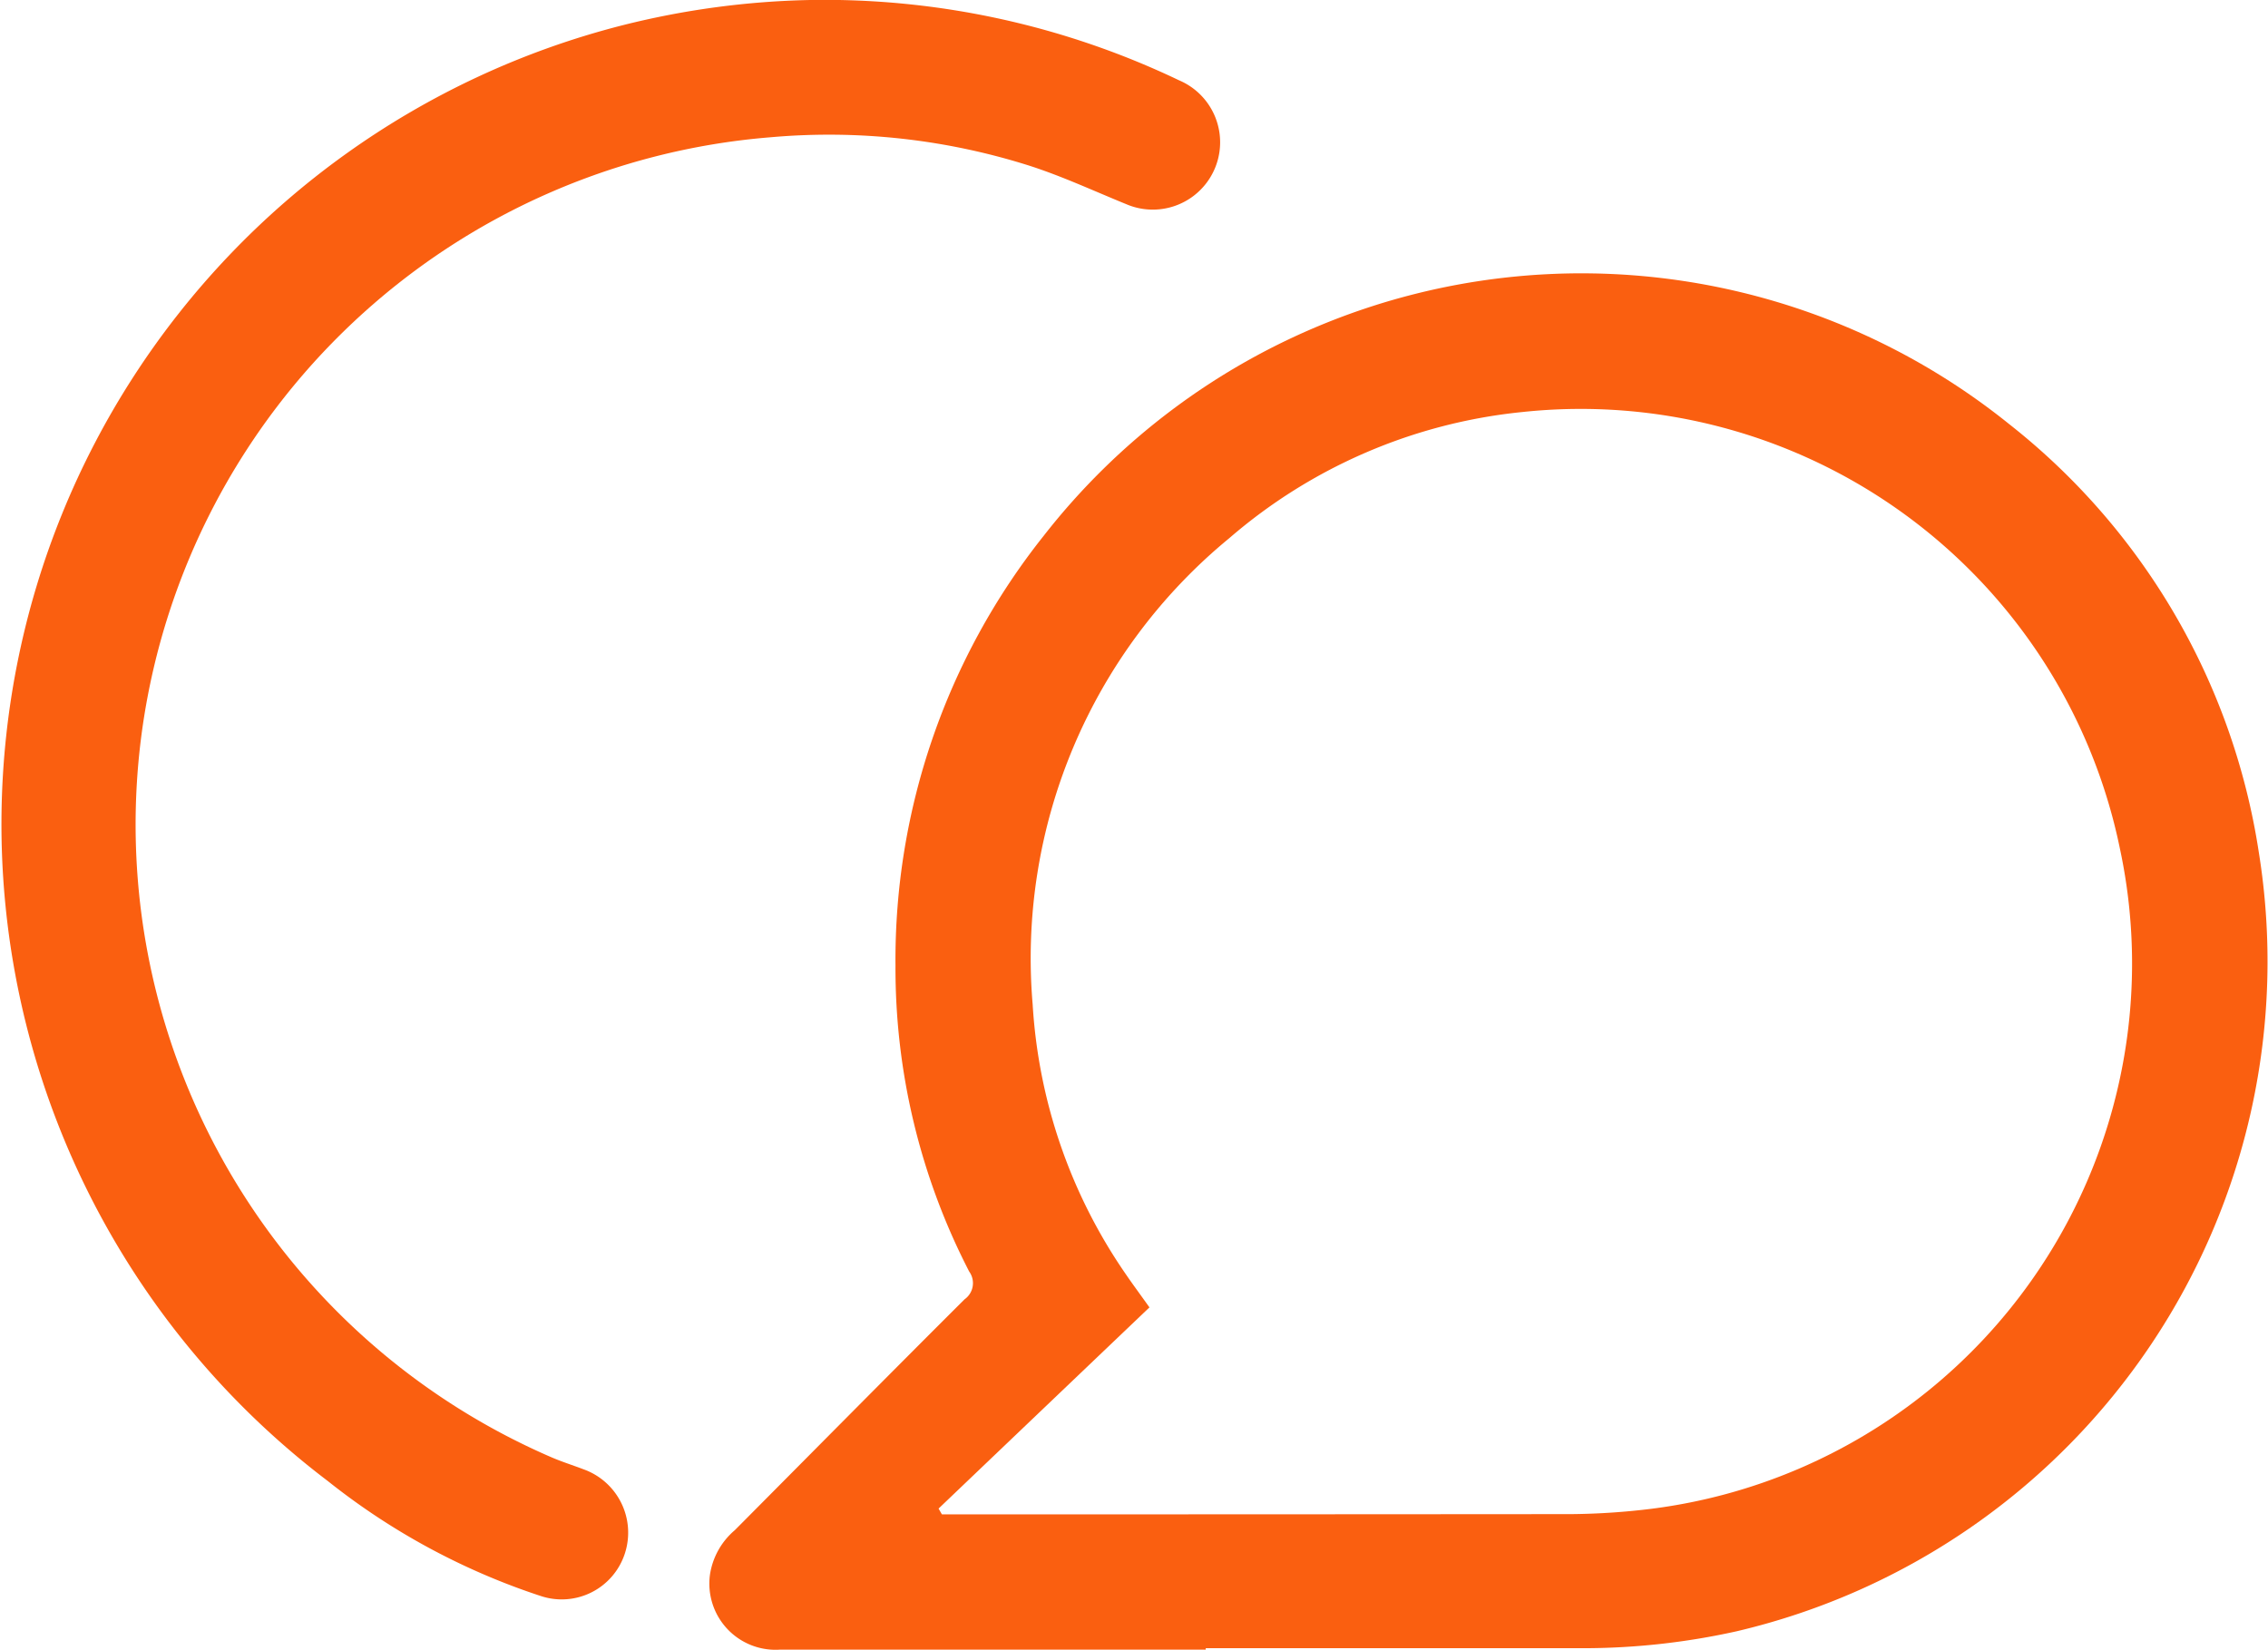 <?xml version="1.0" encoding="UTF-8"?>

<svg viewBox="0 0 64.047 46.59" version="1.1" xmlns="http://www.w3.org/2000/svg" xmlns:xlink="http://www.w3.org/1999/xlink">
    <g transform="translate(-604.724 -300.79)">
        <g transform="translate(604.724 300.79)">
            <path
                d="M752.962,391.219q-6.008,0-12.017,0a1.869,1.869,0,0,1-1.984-2.118,2.05,2.05,0,0,1,.7-1.254c2.163-2.175,4.319-4.358,6.491-6.523a.558.558,0,0,0,.13-.782A18.669,18.669,0,0,1,744.2,371.9a19.238,19.238,0,0,1,4.185-12.138,19.261,19.261,0,0,1,27.264-3.156,19.03,19.03,0,0,1,7.048,12.079A19.431,19.431,0,0,1,767.958,390.7a19.989,19.989,0,0,1-4.409.479q-5.294,0-10.588,0Zm-7.545-3.983.094.163h.452q8.655,0,17.311-.007a19.726,19.726,0,0,0,2.3-.154,15.522,15.522,0,0,0,13.2-18.656A15.543,15.543,0,0,0,761.9,356.266a14.929,14.929,0,0,0-8.272,3.561A15.355,15.355,0,0,0,748.074,373a14.968,14.968,0,0,0,2.64,7.63c.178.261.367.515.658.923Q748.387,384.4,745.417,387.235Z"
                transform="translate(-718.912 -344.629)" fill="#fa5f10" fill-rule="evenodd"></path>
            <path
                d="M627.6,300.79a23.208,23.208,0,0,1,10.422,2.269,1.9,1.9,0,1,1-1.487,3.5c-.906-.369-1.8-.785-2.725-1.084a18.721,18.721,0,0,0-7.329-.808A19.5,19.5,0,0,0,608.753,321.3a19.467,19.467,0,0,0,11.549,20.65c.294.127.6.222.9.337a1.9,1.9,0,0,1,1.166,2.383,1.874,1.874,0,0,1-2.36,1.2,19.337,19.337,0,0,1-6.025-3.25,23.282,23.282,0,0,1,8.335-41.12A23.531,23.531,0,0,1,627.6,300.79Z"
                transform="translate(-604.724 -300.79)" fill="#fa5f10"></path>
        </g>
    </g>
</svg>